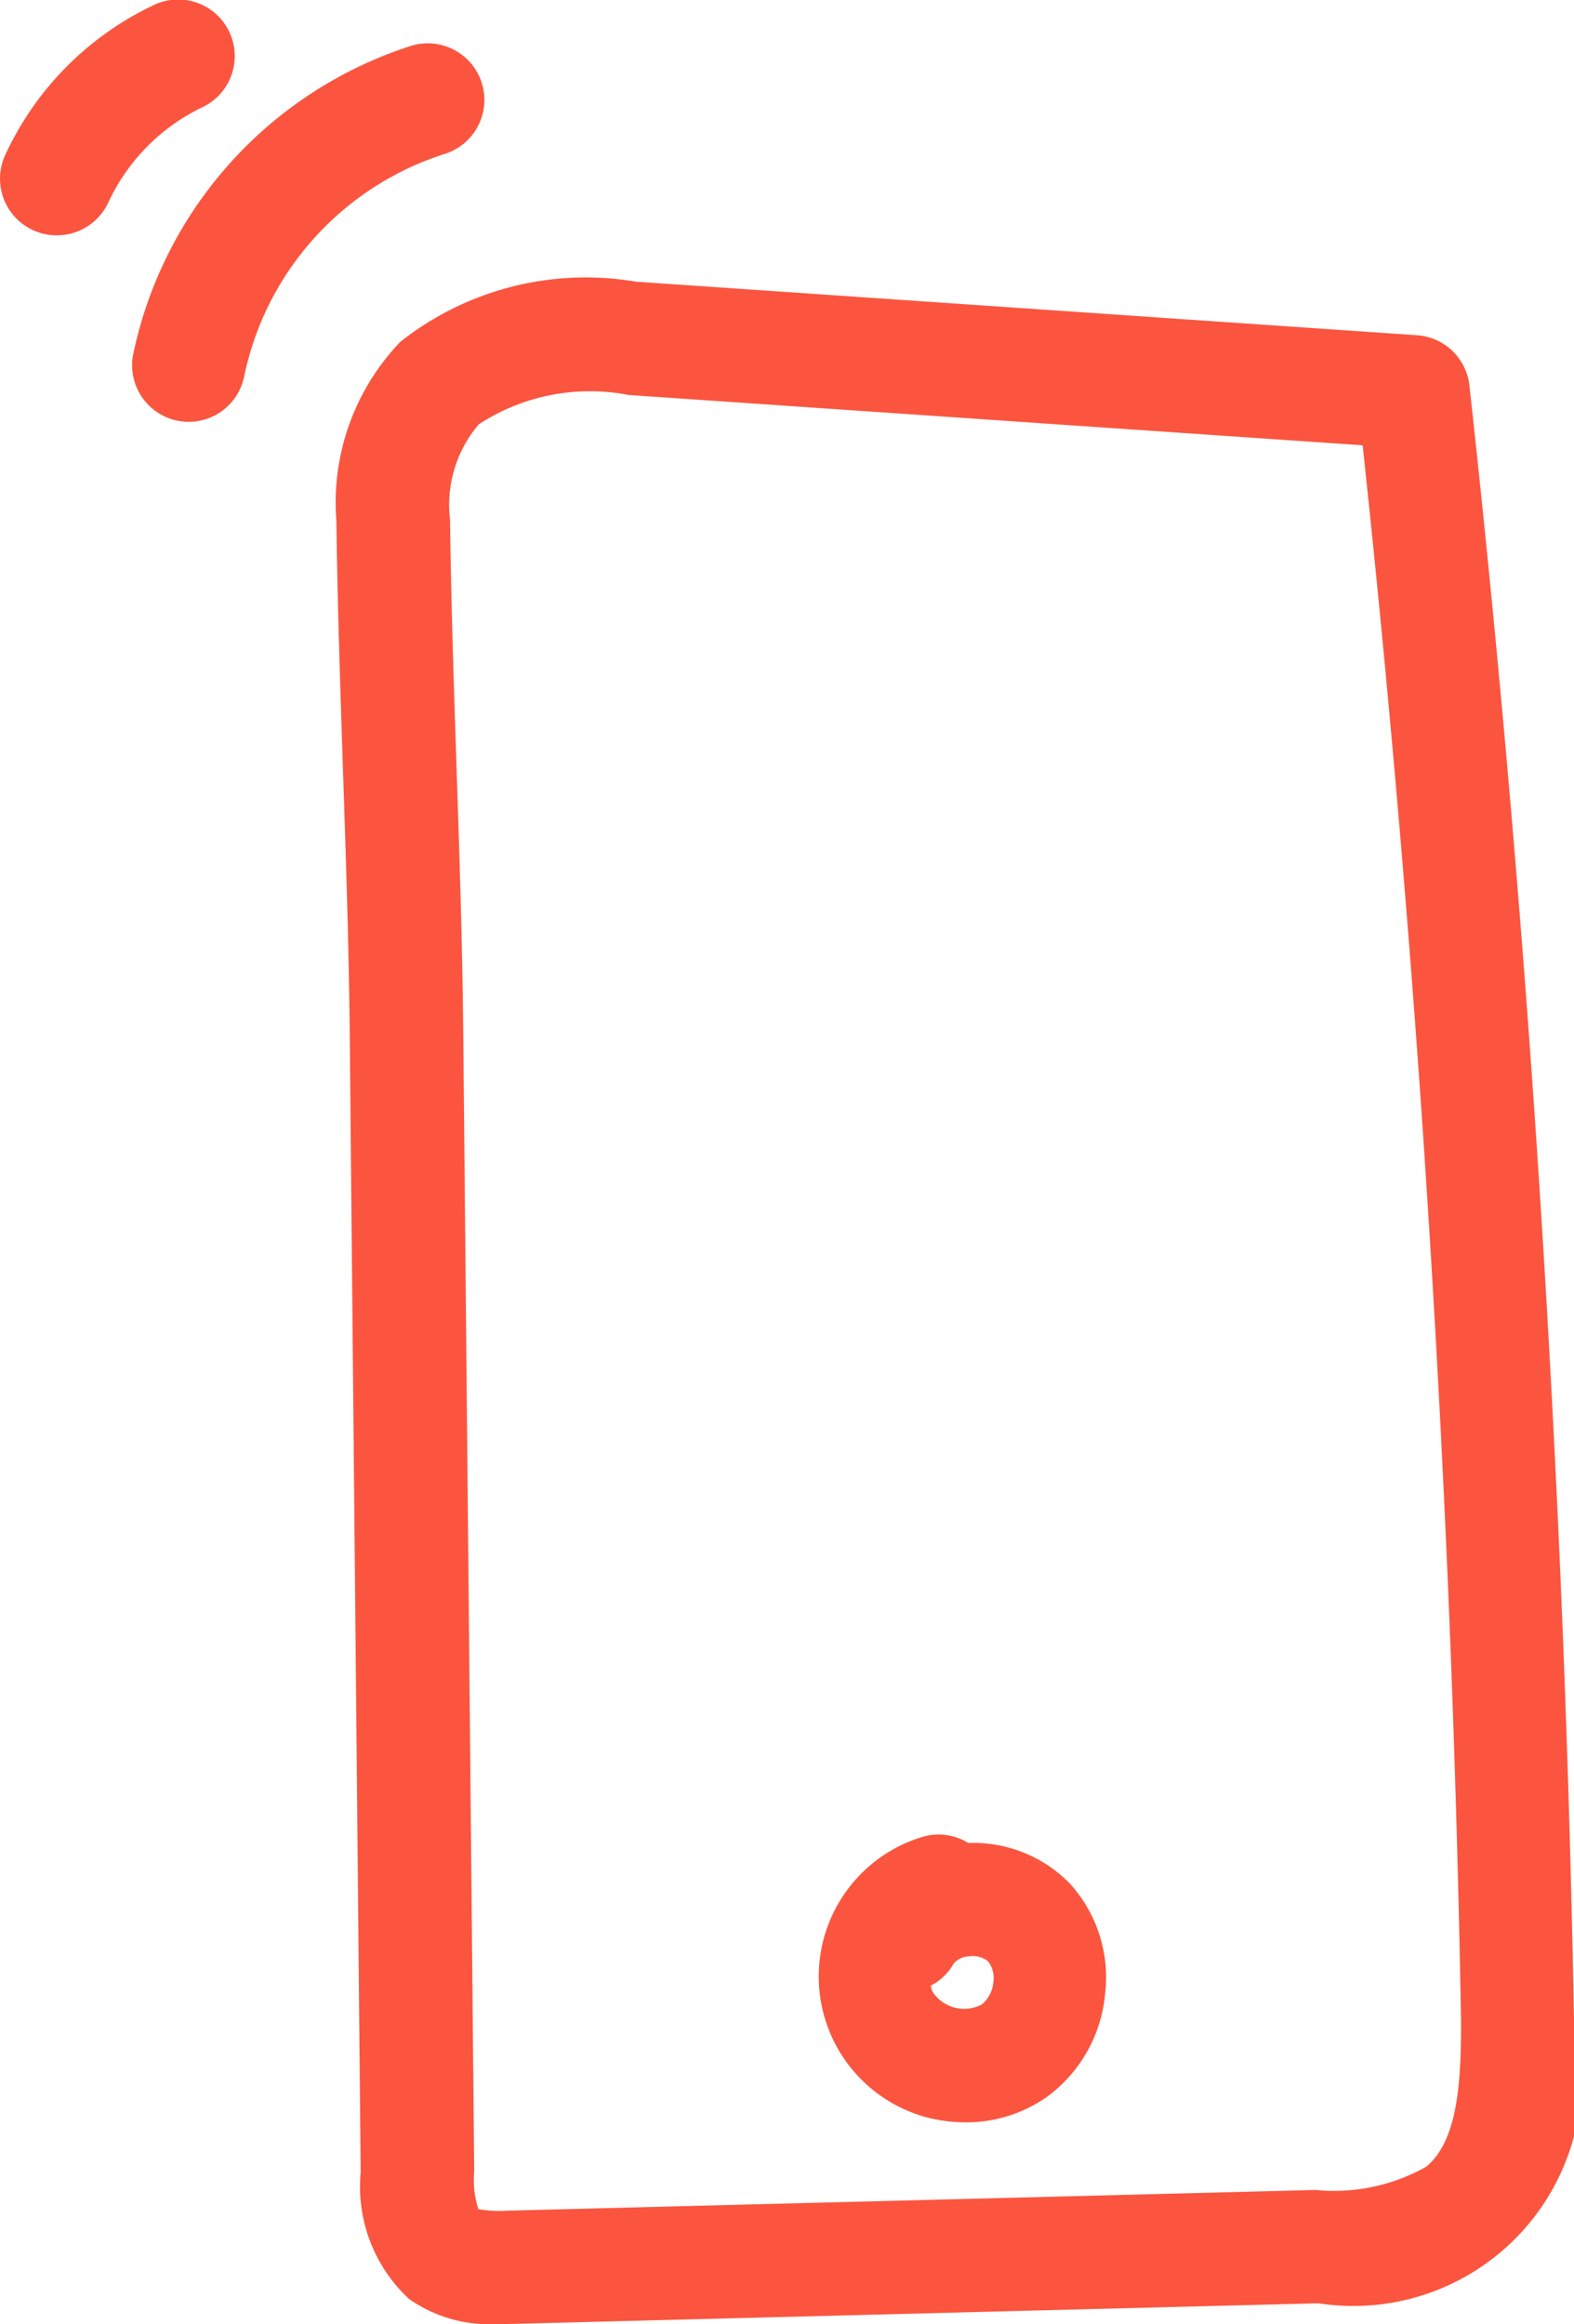 <?xml version="1.0" encoding="UTF-8"?> <svg xmlns="http://www.w3.org/2000/svg" id="Groupe_308" data-name="Groupe 308" width="13.546" height="20" viewBox="0 0 13.546 20"><g id="Groupe_308-2" data-name="Groupe 308" transform="translate(2.895 2.411)"><path id="Tracé_314" data-name="Tracé 314" d="M741.234,783.01a1.2,1.2,0,0,1-.754-.218,1.32,1.32,0,0,1-.414-1.088h0l-.094-9.779c-.007-.757-.033-1.531-.058-2.28-.023-.706-.048-1.436-.057-2.152a2,2,0,0,1,.552-1.543,2.574,2.574,0,0,1,2.025-.516l6.723.461a.487.487,0,0,1,.451.433c.513,4.65.815,9.38.9,14.059a1.964,1.964,0,0,1-2.2,2.444l-6.956.178Zm-.155-.989a1.052,1.052,0,0,0,.248.013l6.957-.178a1.619,1.619,0,0,0,.952-.2c.275-.227.3-.735.3-1.25-.079-4.513-.364-9.074-.847-13.564l-6.317-.433a1.75,1.75,0,0,0-1.289.252,1.071,1.071,0,0,0-.248.823c.009.706.033,1.431.056,2.132.025.754.051,1.535.058,2.3l.094,9.779A.827.827,0,0,0,741.079,782.021Z" transform="translate(-739.857 -765.421)" fill="#fb553f"></path></g><g id="Groupe_309" data-name="Groupe 309" transform="translate(7.033 15.789)"><path id="Tracé_315" data-name="Tracé 315" d="M775.219,878.1a1.348,1.348,0,0,1-.338-.044,1.255,1.255,0,0,1-.025-2.415.485.485,0,0,1,.386.055,1.159,1.159,0,0,1,.878.353,1.2,1.2,0,0,1,.3.94,1.237,1.237,0,0,1-.5.891A1.209,1.209,0,0,1,775.219,878.1Zm-.3-1.178a.2.2,0,0,0,.016.055.326.326,0,0,0,.423.109.277.277,0,0,0,.1-.194.233.233,0,0,0-.045-.177.211.211,0,0,0-.169-.043.176.176,0,0,0-.128.063A.485.485,0,0,1,774.919,876.924Z" transform="translate(-773.942 -875.625)" fill="#fb553f"></path></g><g id="Groupe_310" data-name="Groupe 310" transform="translate(1.136 0.373)"><path id="Tracé_316" data-name="Tracé 316" d="M725.851,751.886a.508.508,0,0,1-.093-.009.487.487,0,0,1-.385-.571,3.551,3.551,0,0,1,2.394-2.656.487.487,0,1,1,.283.932,2.553,2.553,0,0,0-1.721,1.91A.487.487,0,0,1,725.851,751.886Z" transform="translate(-725.363 -748.629)" fill="#fb553f"></path></g><g id="Groupe_311" data-name="Groupe 311"><path id="Tracé_317" data-name="Tracé 317" d="M716.492,747.583a.487.487,0,0,1-.442-.691,2.66,2.66,0,0,1,1.269-1.286.487.487,0,1,1,.419.879,1.706,1.706,0,0,0-.8.814A.488.488,0,0,1,716.492,747.583Z" transform="translate(-716.005 -745.558)" fill="#fb553f"></path></g></svg> 